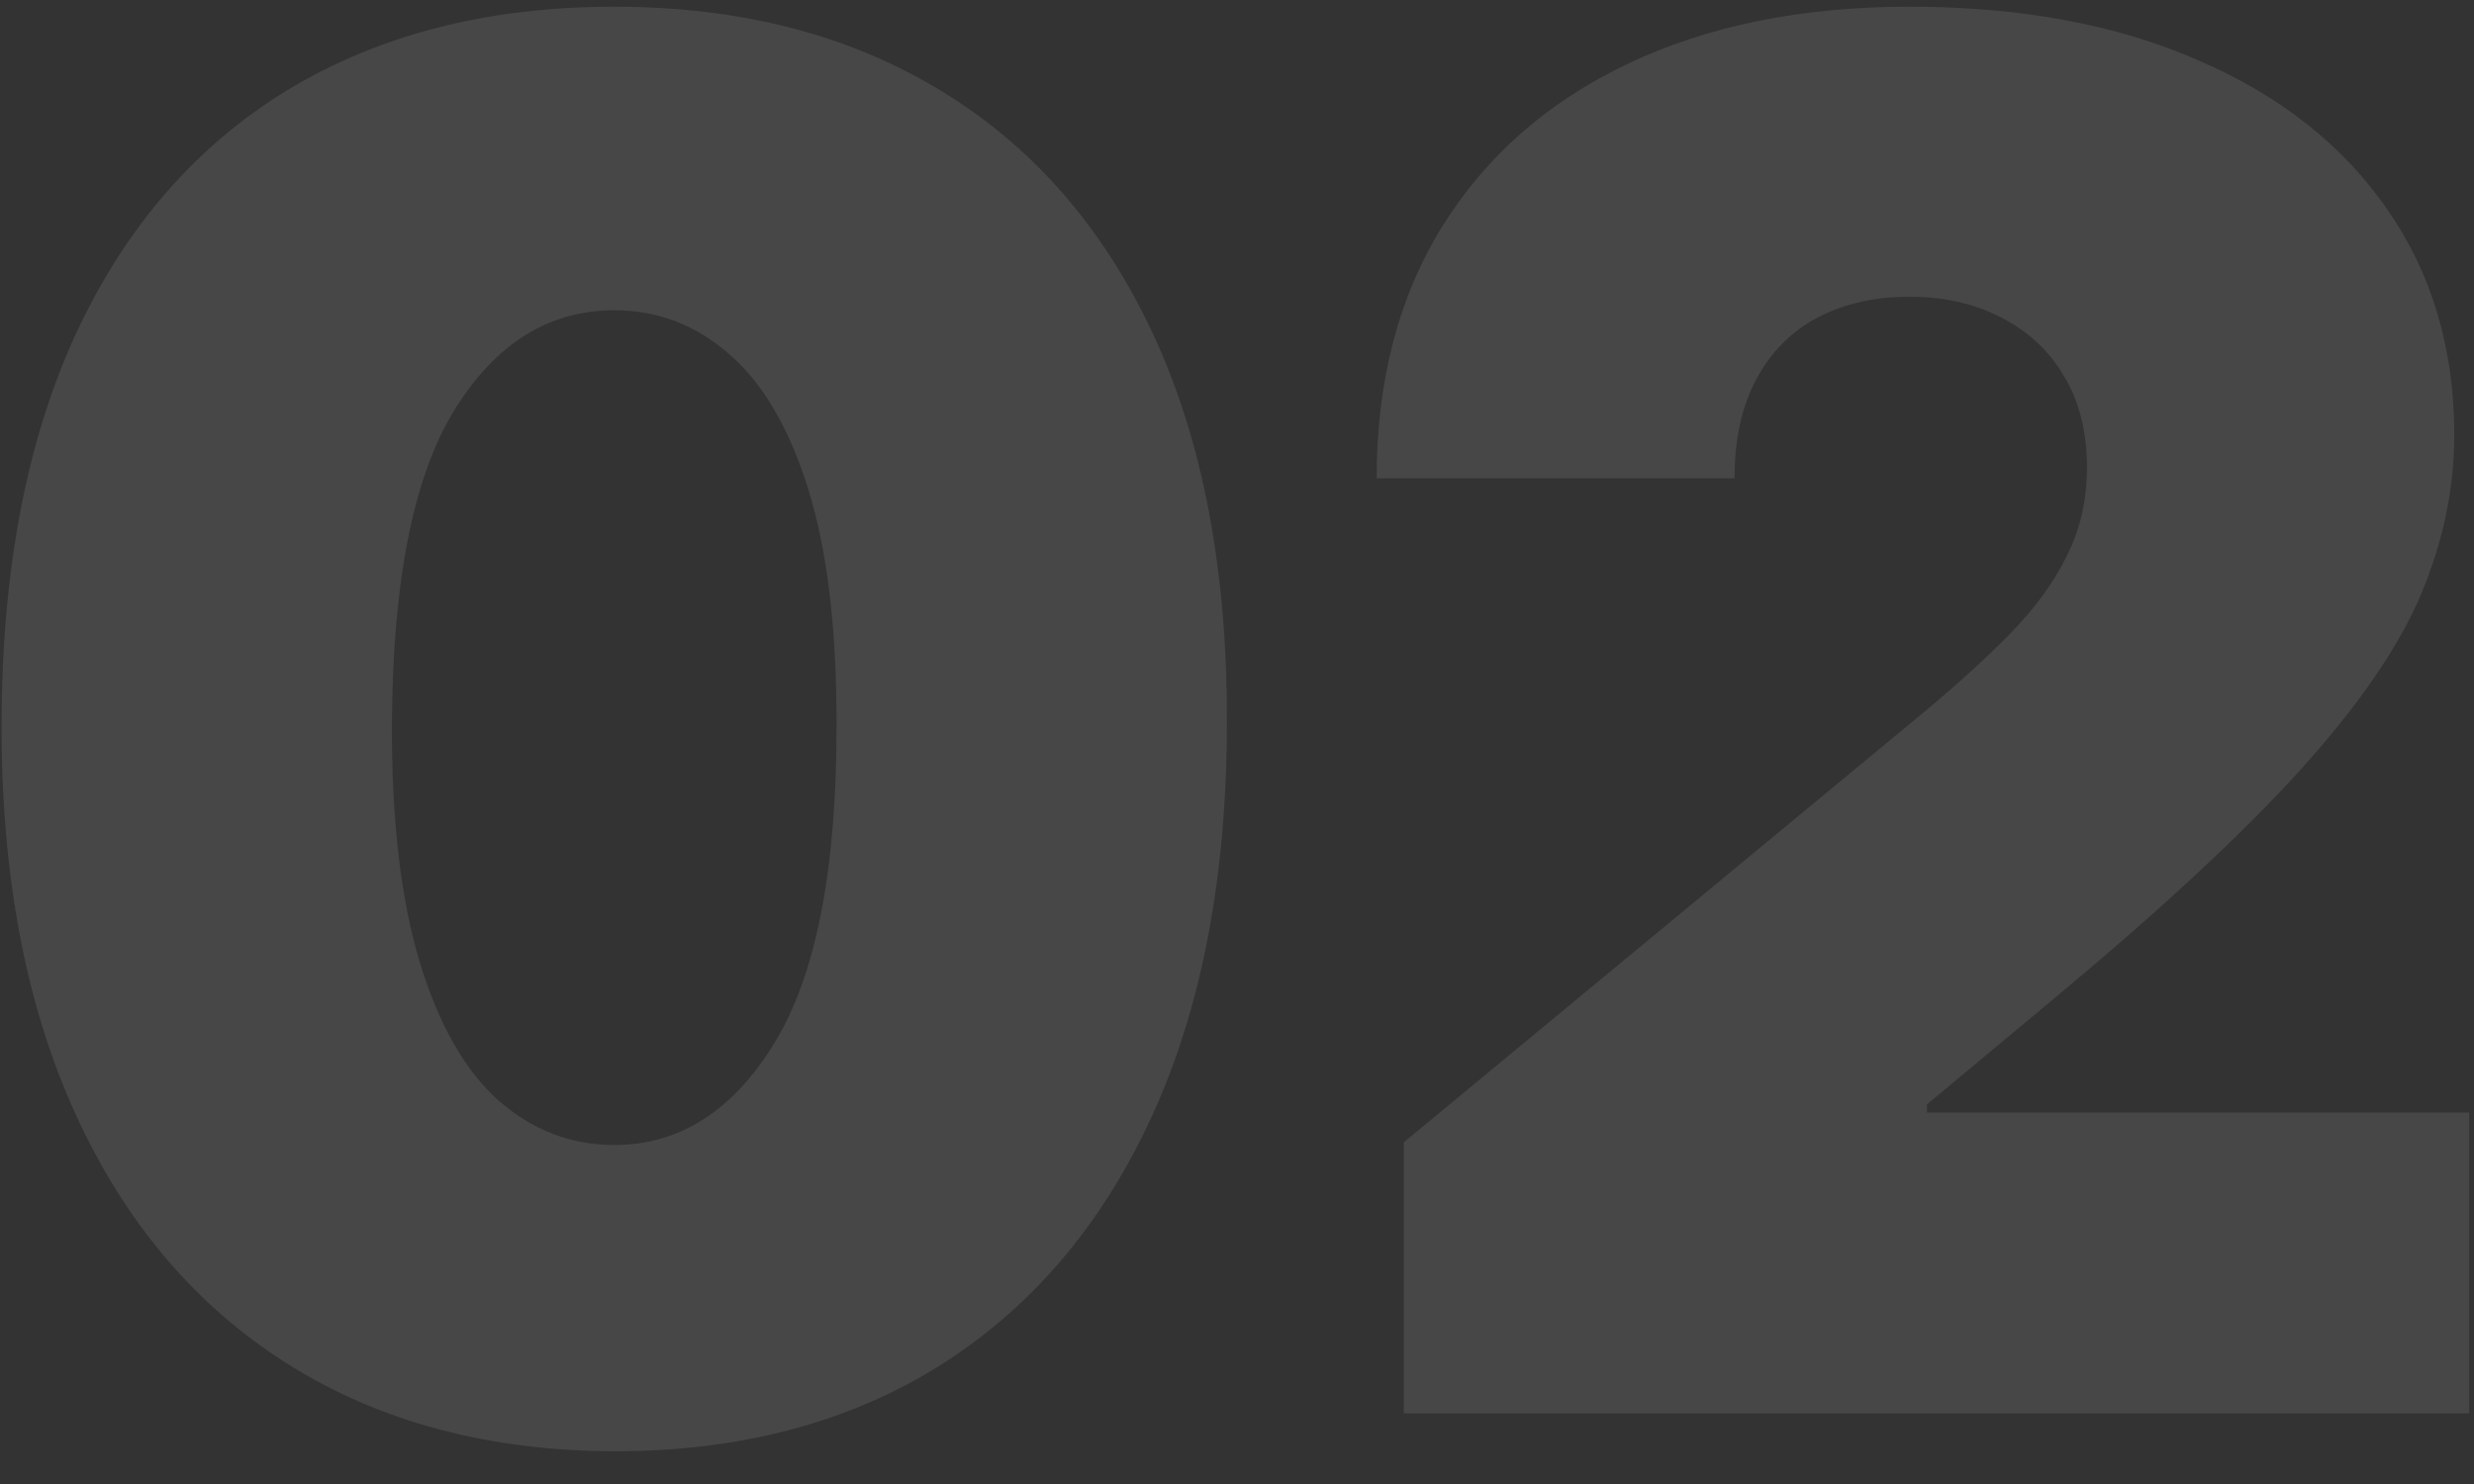 <?xml version="1.0" encoding="UTF-8"?> <svg xmlns="http://www.w3.org/2000/svg" width="70" height="42" viewBox="0 0 70 42" fill="none"><rect x="0" y="0" width="70" height="42" fill="#333333" stroke="none"/><path d="M17.379 41.074C13.812 41.061 10.731 40.236 8.136 38.6C5.541 36.964 3.54 34.605 2.134 31.524C0.728 28.443 0.031 24.749 0.044 20.44C0.057 16.119 0.76 12.45 2.153 9.433C3.559 6.416 5.554 4.121 8.136 2.549C10.731 0.977 13.812 0.19 17.379 0.19C20.946 0.19 24.027 0.983 26.622 2.568C29.217 4.141 31.218 6.435 32.624 9.452C34.03 12.47 34.727 16.132 34.714 20.44C34.714 24.774 34.011 28.482 32.605 31.562C31.199 34.644 29.198 37.002 26.603 38.639C24.02 40.262 20.946 41.074 17.379 41.074ZM17.379 32.406C19.22 32.406 20.729 31.447 21.905 29.53C23.094 27.599 23.682 24.57 23.669 20.44C23.669 17.743 23.4 15.538 22.863 13.825C22.326 12.111 21.585 10.846 20.639 10.028C19.693 9.197 18.606 8.781 17.379 8.781C15.538 8.781 14.036 9.714 12.873 11.581C11.709 13.447 11.115 16.401 11.089 20.44C11.076 23.189 11.339 25.452 11.876 27.229C12.412 28.993 13.154 30.297 14.1 31.141C15.059 31.984 16.152 32.406 17.379 32.406ZM39.719 40V32.33L54.37 20.21C55.341 19.405 56.172 18.651 56.863 17.947C57.566 17.232 58.103 16.496 58.474 15.742C58.857 14.988 59.049 14.151 59.049 13.23C59.049 12.22 58.831 11.357 58.397 10.641C57.975 9.925 57.387 9.376 56.633 8.992C55.878 8.596 55.009 8.398 54.025 8.398C53.04 8.398 52.171 8.596 51.417 8.992C50.675 9.388 50.1 9.97 49.691 10.737C49.282 11.504 49.077 12.438 49.077 13.537H38.952C38.952 10.776 39.572 8.398 40.812 6.403C42.052 4.409 43.804 2.875 46.067 1.801C48.329 0.727 50.982 0.19 54.025 0.19C57.17 0.19 59.893 0.695 62.194 1.705C64.508 2.702 66.291 4.109 67.544 5.924C68.809 7.739 69.442 9.868 69.442 12.31C69.442 13.818 69.129 15.32 68.503 16.816C67.876 18.299 66.751 19.942 65.128 21.744C63.504 23.547 61.197 25.695 58.205 28.188L54.523 31.256V31.486H69.864V40H39.719Z" fill="white" fill-opacity="0.1"></path></svg> 